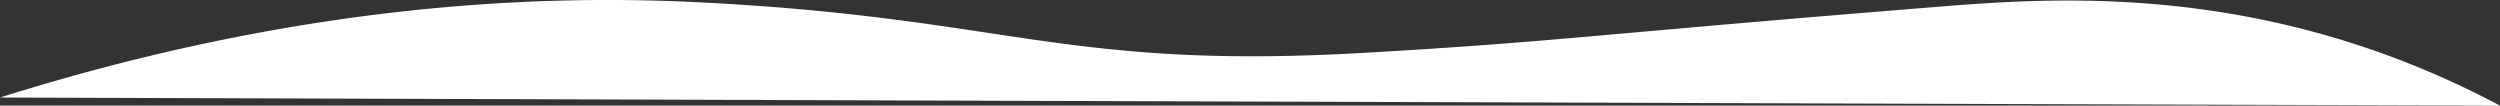 <?xml version="1.0" encoding="UTF-8"?> <svg xmlns="http://www.w3.org/2000/svg" viewBox="0 0 3073.881 129.876"><rect x="0" y="0" width="3073.881" height="129.876" fill="#333333" stroke="none"/> <defs> <style>.cls-1{fill:#fff;}</style> </defs> <g id="Слой_2" data-name="Слой 2"> <g id="Слой_1-2" data-name="Слой 1"> <path class="cls-1" d="M0,119.904C366.016,4.749,659.284-7.097,857.595,2.733c383.442,19.006,449.532,83.507,820.417,62.205,240.489-13.812,292.849-23.717,712.784-57.219,124.847-9.96,320.145-21.703,543.476,59.832A1097.188,1097.188,0,0,1,3073.881,129.876"></path> </g> </g> </svg> 